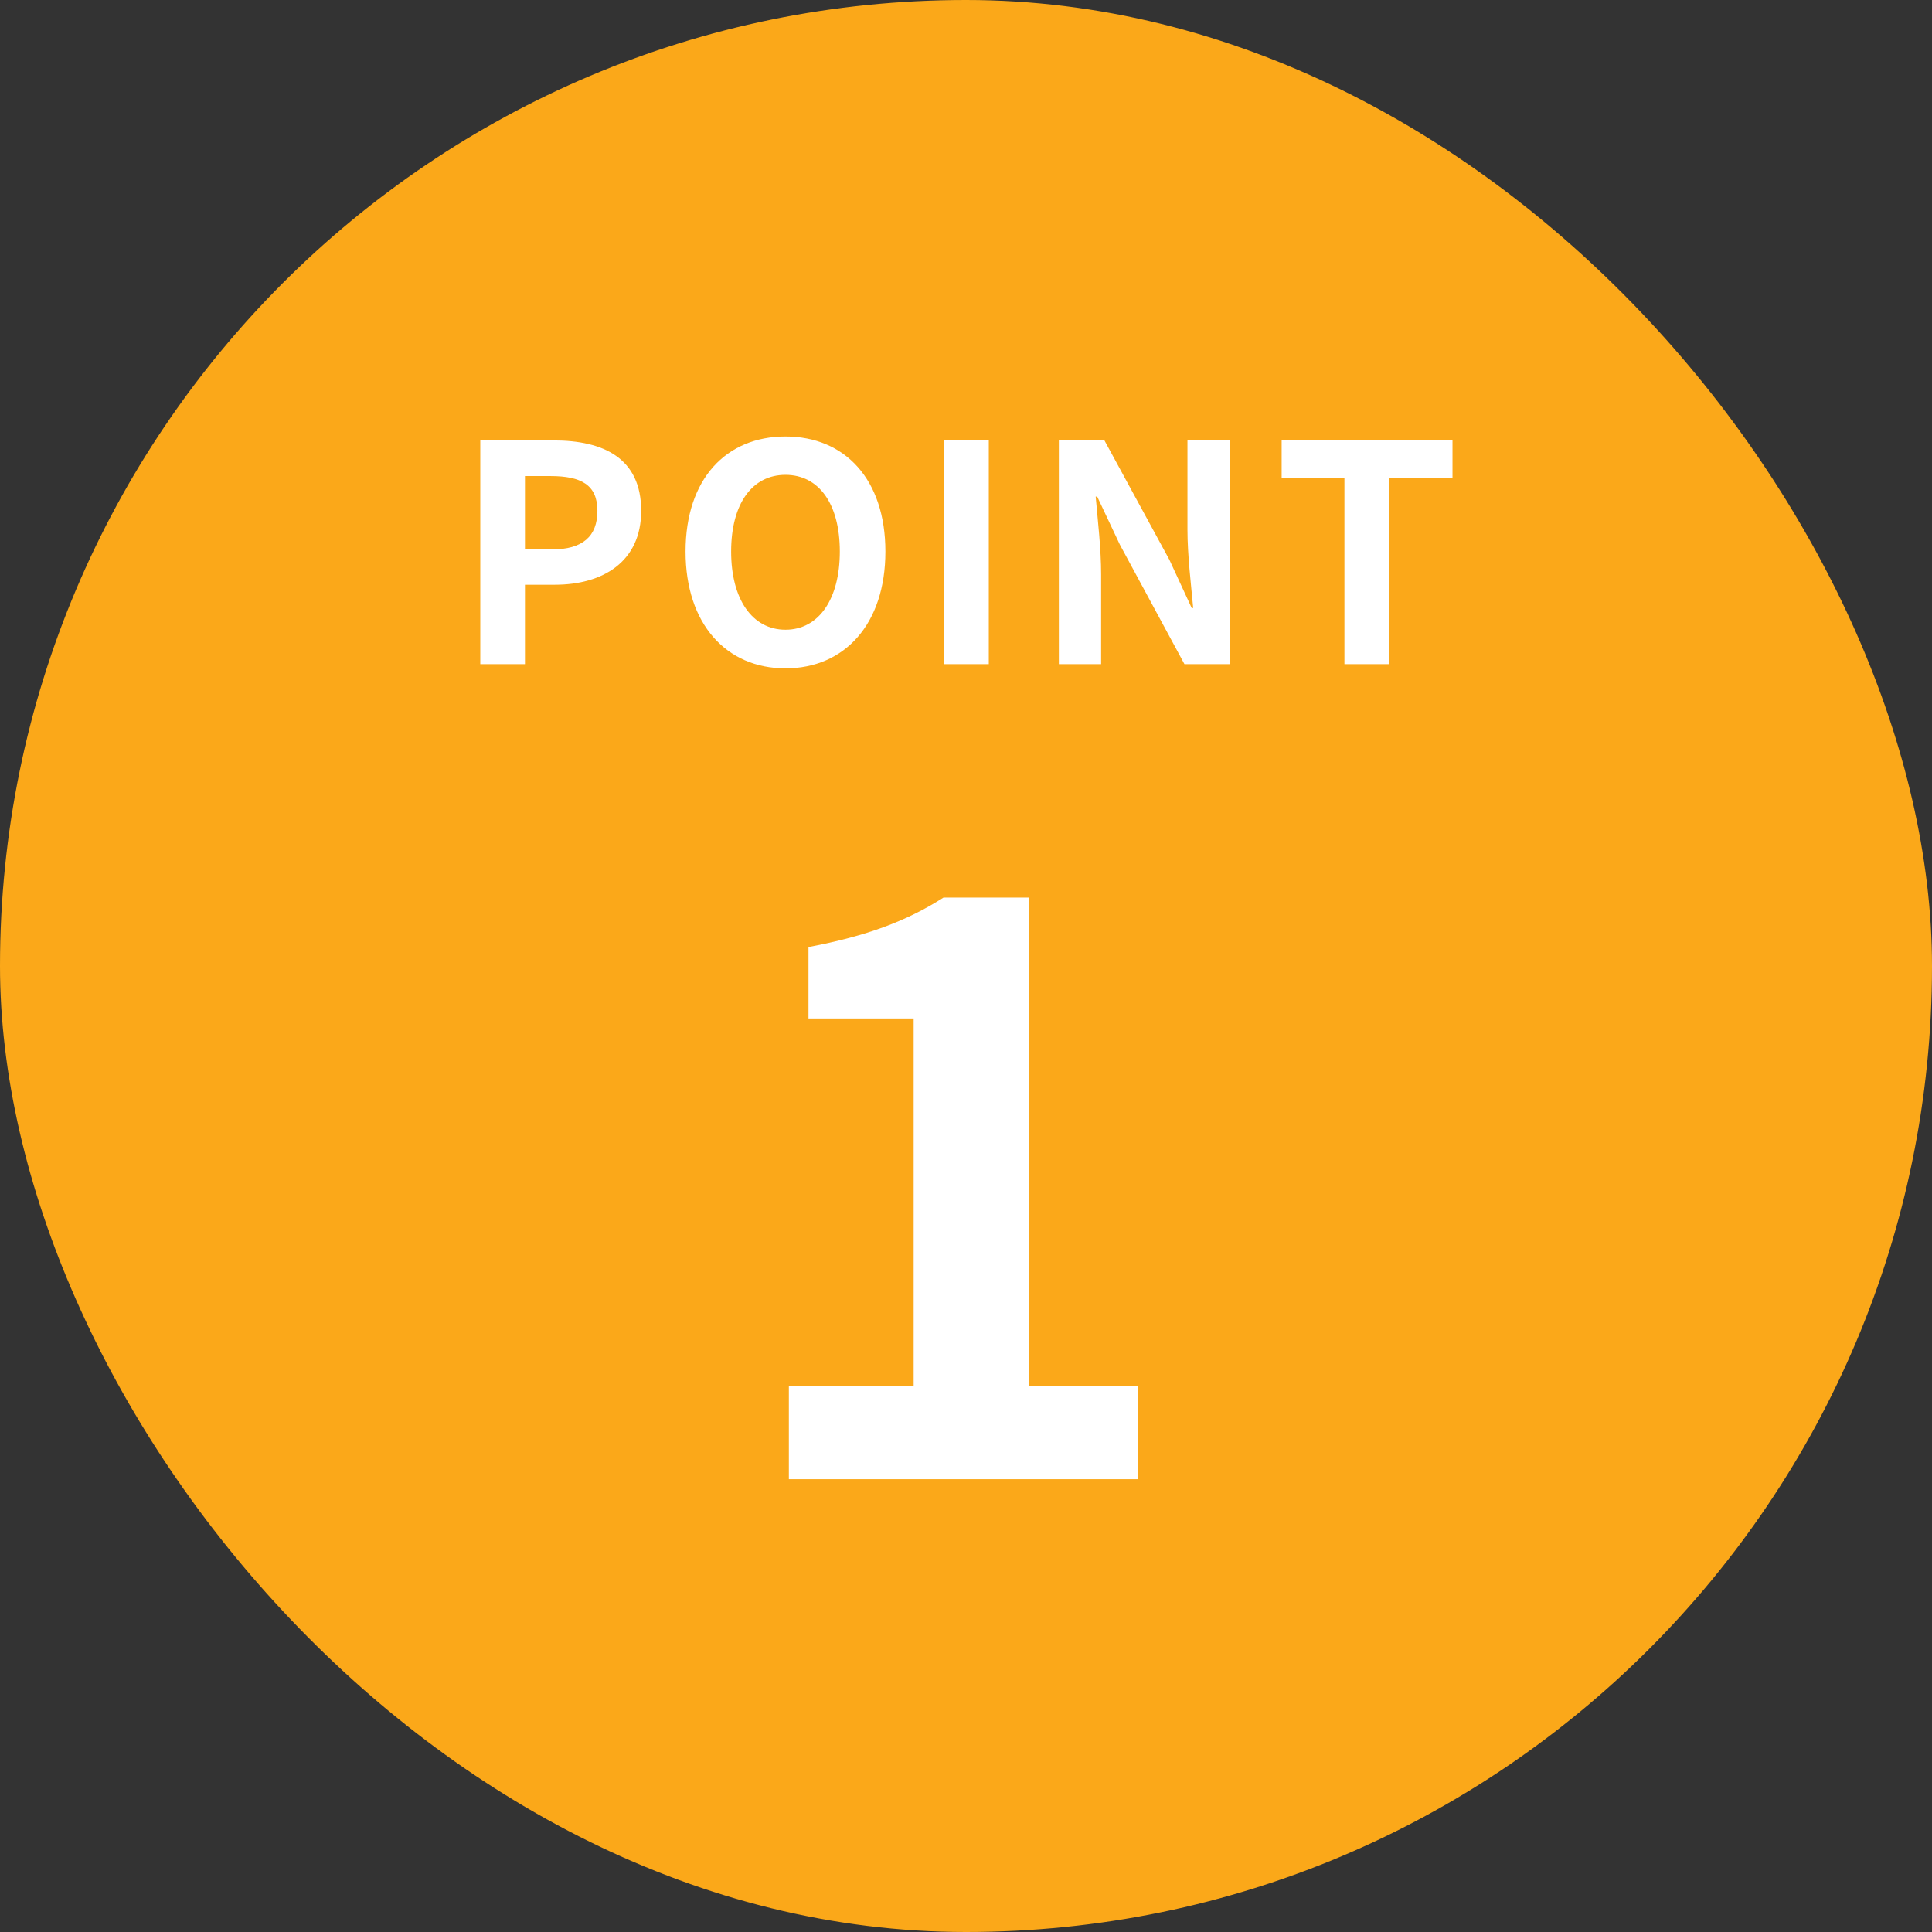 <svg width="64" height="64" viewBox="0 0 64 64" fill="none" xmlns="http://www.w3.org/2000/svg">
<rect x="0" y="0" width="64" height="64" fill="#333333" stroke="none"/>
<rect width="64" height="64" rx="32" fill="#FBA819"/>
<path d="M15.91 22V14.59H18.34C19.98 14.59 21.24 15.17 21.24 16.92C21.24 18.61 19.97 19.37 18.38 19.37H17.39V22H15.91ZM17.39 18.2H18.28C19.3 18.2 19.79 17.77 19.79 16.92C19.79 16.06 19.25 15.77 18.23 15.77H17.39V18.2ZM26.02 22.14C24.06 22.14 22.71 20.67 22.71 18.27C22.71 15.86 24.06 14.46 26.02 14.46C27.98 14.46 29.33 15.87 29.33 18.27C29.33 20.67 27.98 22.14 26.02 22.14ZM26.02 20.86C27.12 20.86 27.82 19.85 27.82 18.27C27.82 16.68 27.12 15.73 26.02 15.73C24.92 15.73 24.22 16.68 24.22 18.27C24.22 19.85 24.92 20.86 26.02 20.86ZM31.275 22V14.59H32.755V22H31.275ZM35.076 22V14.59H36.586L38.736 18.54L39.476 20.14H39.526C39.456 19.37 39.336 18.39 39.336 17.55V14.59H40.736V22H39.236L37.096 18.04L36.346 16.45H36.296C36.366 17.25 36.476 18.18 36.476 19.03V22H35.076ZM44.536 22V15.83H42.456V14.59H48.116V15.83H46.016V22H44.536Z" fill="white"/>
<path d="M26.132 49V45.906H30.266V33.738H26.782V31.372C28.706 31.008 30.032 30.514 31.254 29.734H34.088V45.906H37.702V49H26.132Z" fill="white"/>
</svg>
